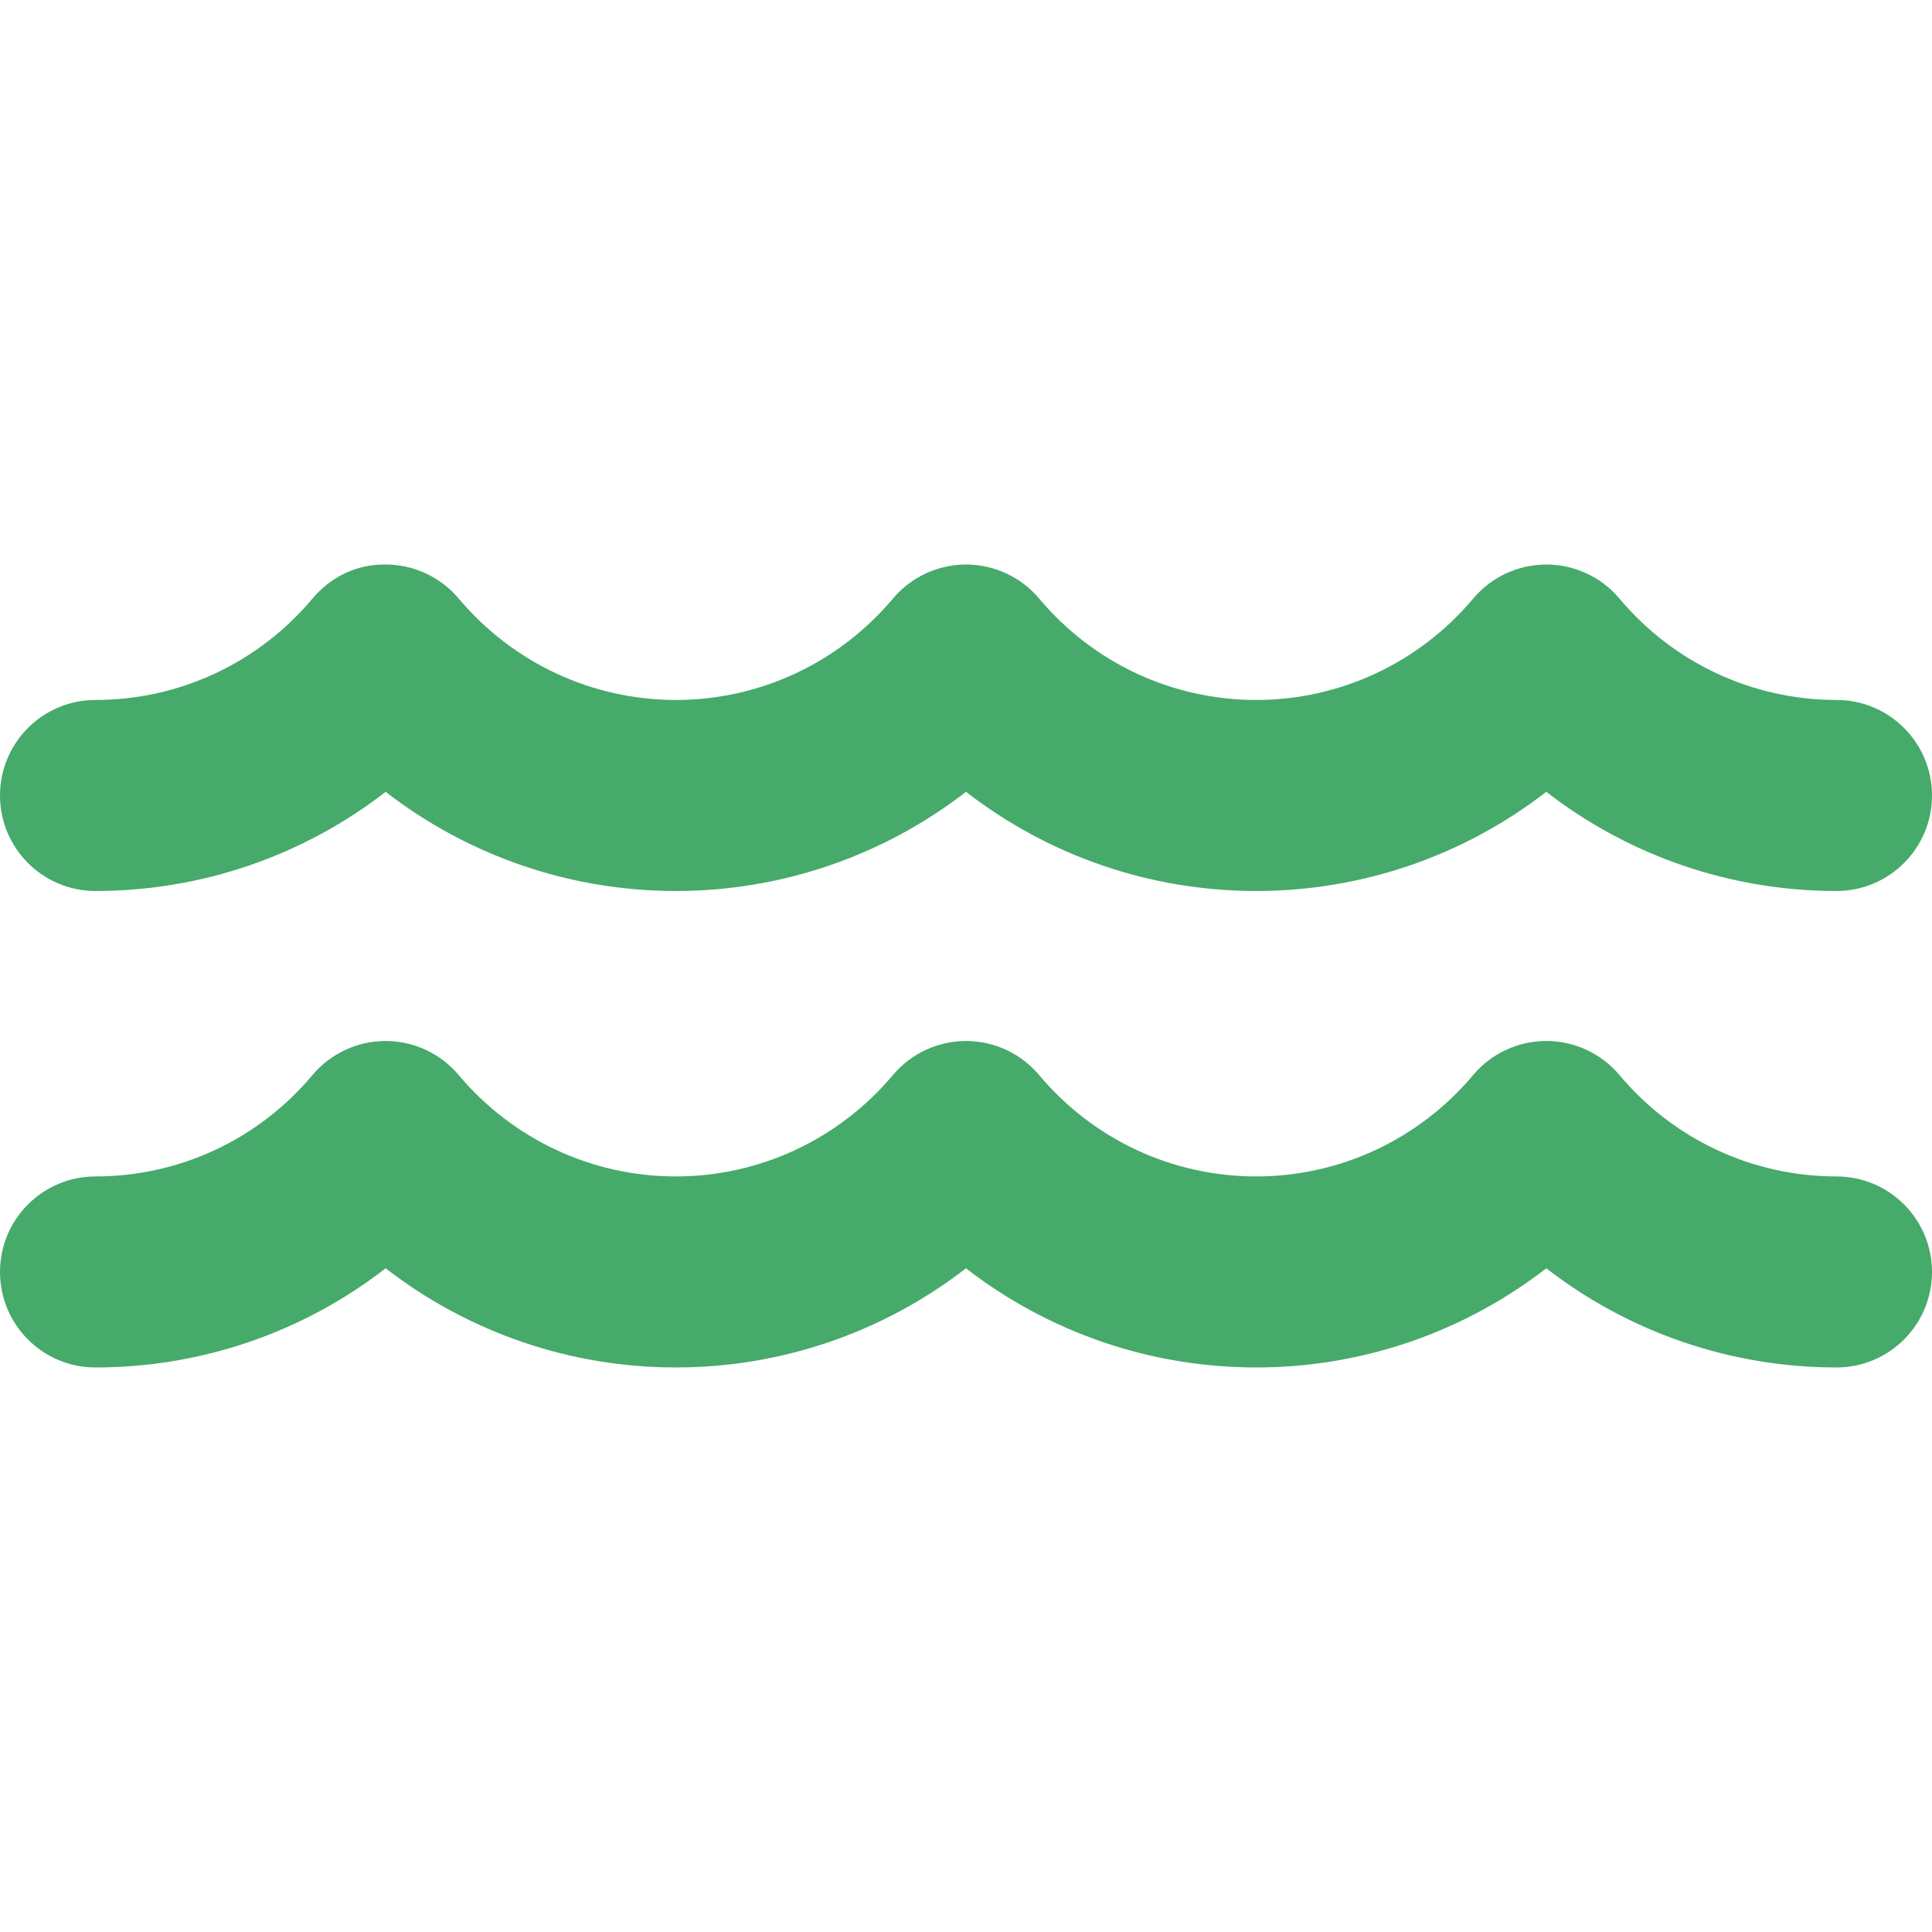 <?xml version="1.0" encoding="UTF-8"?> <svg xmlns="http://www.w3.org/2000/svg" xmlns:xlink="http://www.w3.org/1999/xlink" id="Capa_1" x="0px" y="0px" viewBox="0 0 60.684 60.684" style="enable-background:new 0 0 60.684 60.684;" xml:space="preserve" data-lt-installed="true" width="512px" height="512px" class=""><g><g> <path d="M3,27.986c3.336,0,6.528-1.11,9.113-3.115c2.59,2.005,5.781,3.115,9.114,3.115 c3.333,0,6.526-1.11,9.115-3.115c2.586,2.005,5.778,3.115,9.113,3.115c3.334,0,6.526-1.11,9.114-3.115 c2.587,2.005,5.779,3.115,9.115,3.115c1.657,0,3-1.343,3-3s-1.343-3-3-3c-2.633,0-5.118-1.16-6.817-3.184 c-0.57-0.678-1.411-1.07-2.297-1.07c0,0,0,0-0.001,0c-0.886,0-1.727,0.392-2.296,1.069c-1.701,2.024-4.187,3.185-6.818,3.185 c-2.632,0-5.116-1.16-6.814-3.183c-0.57-0.679-1.41-1.071-2.296-1.071h-0.001c-0.885,0-1.726,0.391-2.296,1.069 c-1.703,2.024-4.188,3.185-6.82,3.185c-2.63,0-5.117-1.161-6.821-3.186c-0.57-0.677-1.41-1.068-2.295-1.068 c-0.92-0.013-1.729,0.393-2.299,1.072C8.116,20.826,5.633,21.986,3,21.986c-1.657,0-3,1.343-3,3S1.343,27.986,3,27.986z" data-original="#231F20" class="active-path" data-old_color="#46aa6a" fill="#46aa6a"></path> <path d="M57.684,36.952c-2.634,0-5.119-1.16-6.817-3.184c-0.57-0.679-1.411-1.071-2.297-1.071 c0,0,0,0-0.001,0c-0.886,0-1.727,0.392-2.297,1.07c-1.701,2.024-4.186,3.185-6.818,3.185c-2.633,0-5.116-1.16-6.814-3.183 c-0.569-0.679-1.41-1.071-2.296-1.071h-0.001c-0.886,0-1.726,0.391-2.296,1.069c-1.702,2.024-4.188,3.185-6.82,3.185 c-2.631,0-5.117-1.161-6.821-3.186c-0.57-0.677-1.41-1.068-2.295-1.068c-0.001,0-0.002,0-0.003,0 c-0.886,0.001-1.727,0.394-2.296,1.073C8.116,35.793,5.634,36.952,3,36.952c-1.657,0-3,1.343-3,3c0,1.657,1.343,3,3,3 c3.336,0,6.528-1.11,9.113-3.115c2.589,2.005,5.781,3.115,9.114,3.115c3.334,0,6.526-1.11,9.115-3.115 c2.586,2.005,5.778,3.115,9.113,3.115c3.334,0,6.526-1.11,9.114-3.115c2.587,2.005,5.779,3.115,9.115,3.115c1.657,0,3-1.343,3-3 C60.684,38.296,59.341,36.952,57.684,36.952z" data-original="#231F20" class="active-path" data-old_color="#46aa6a" fill="#46aa6a"></path> </g></g> </svg> 